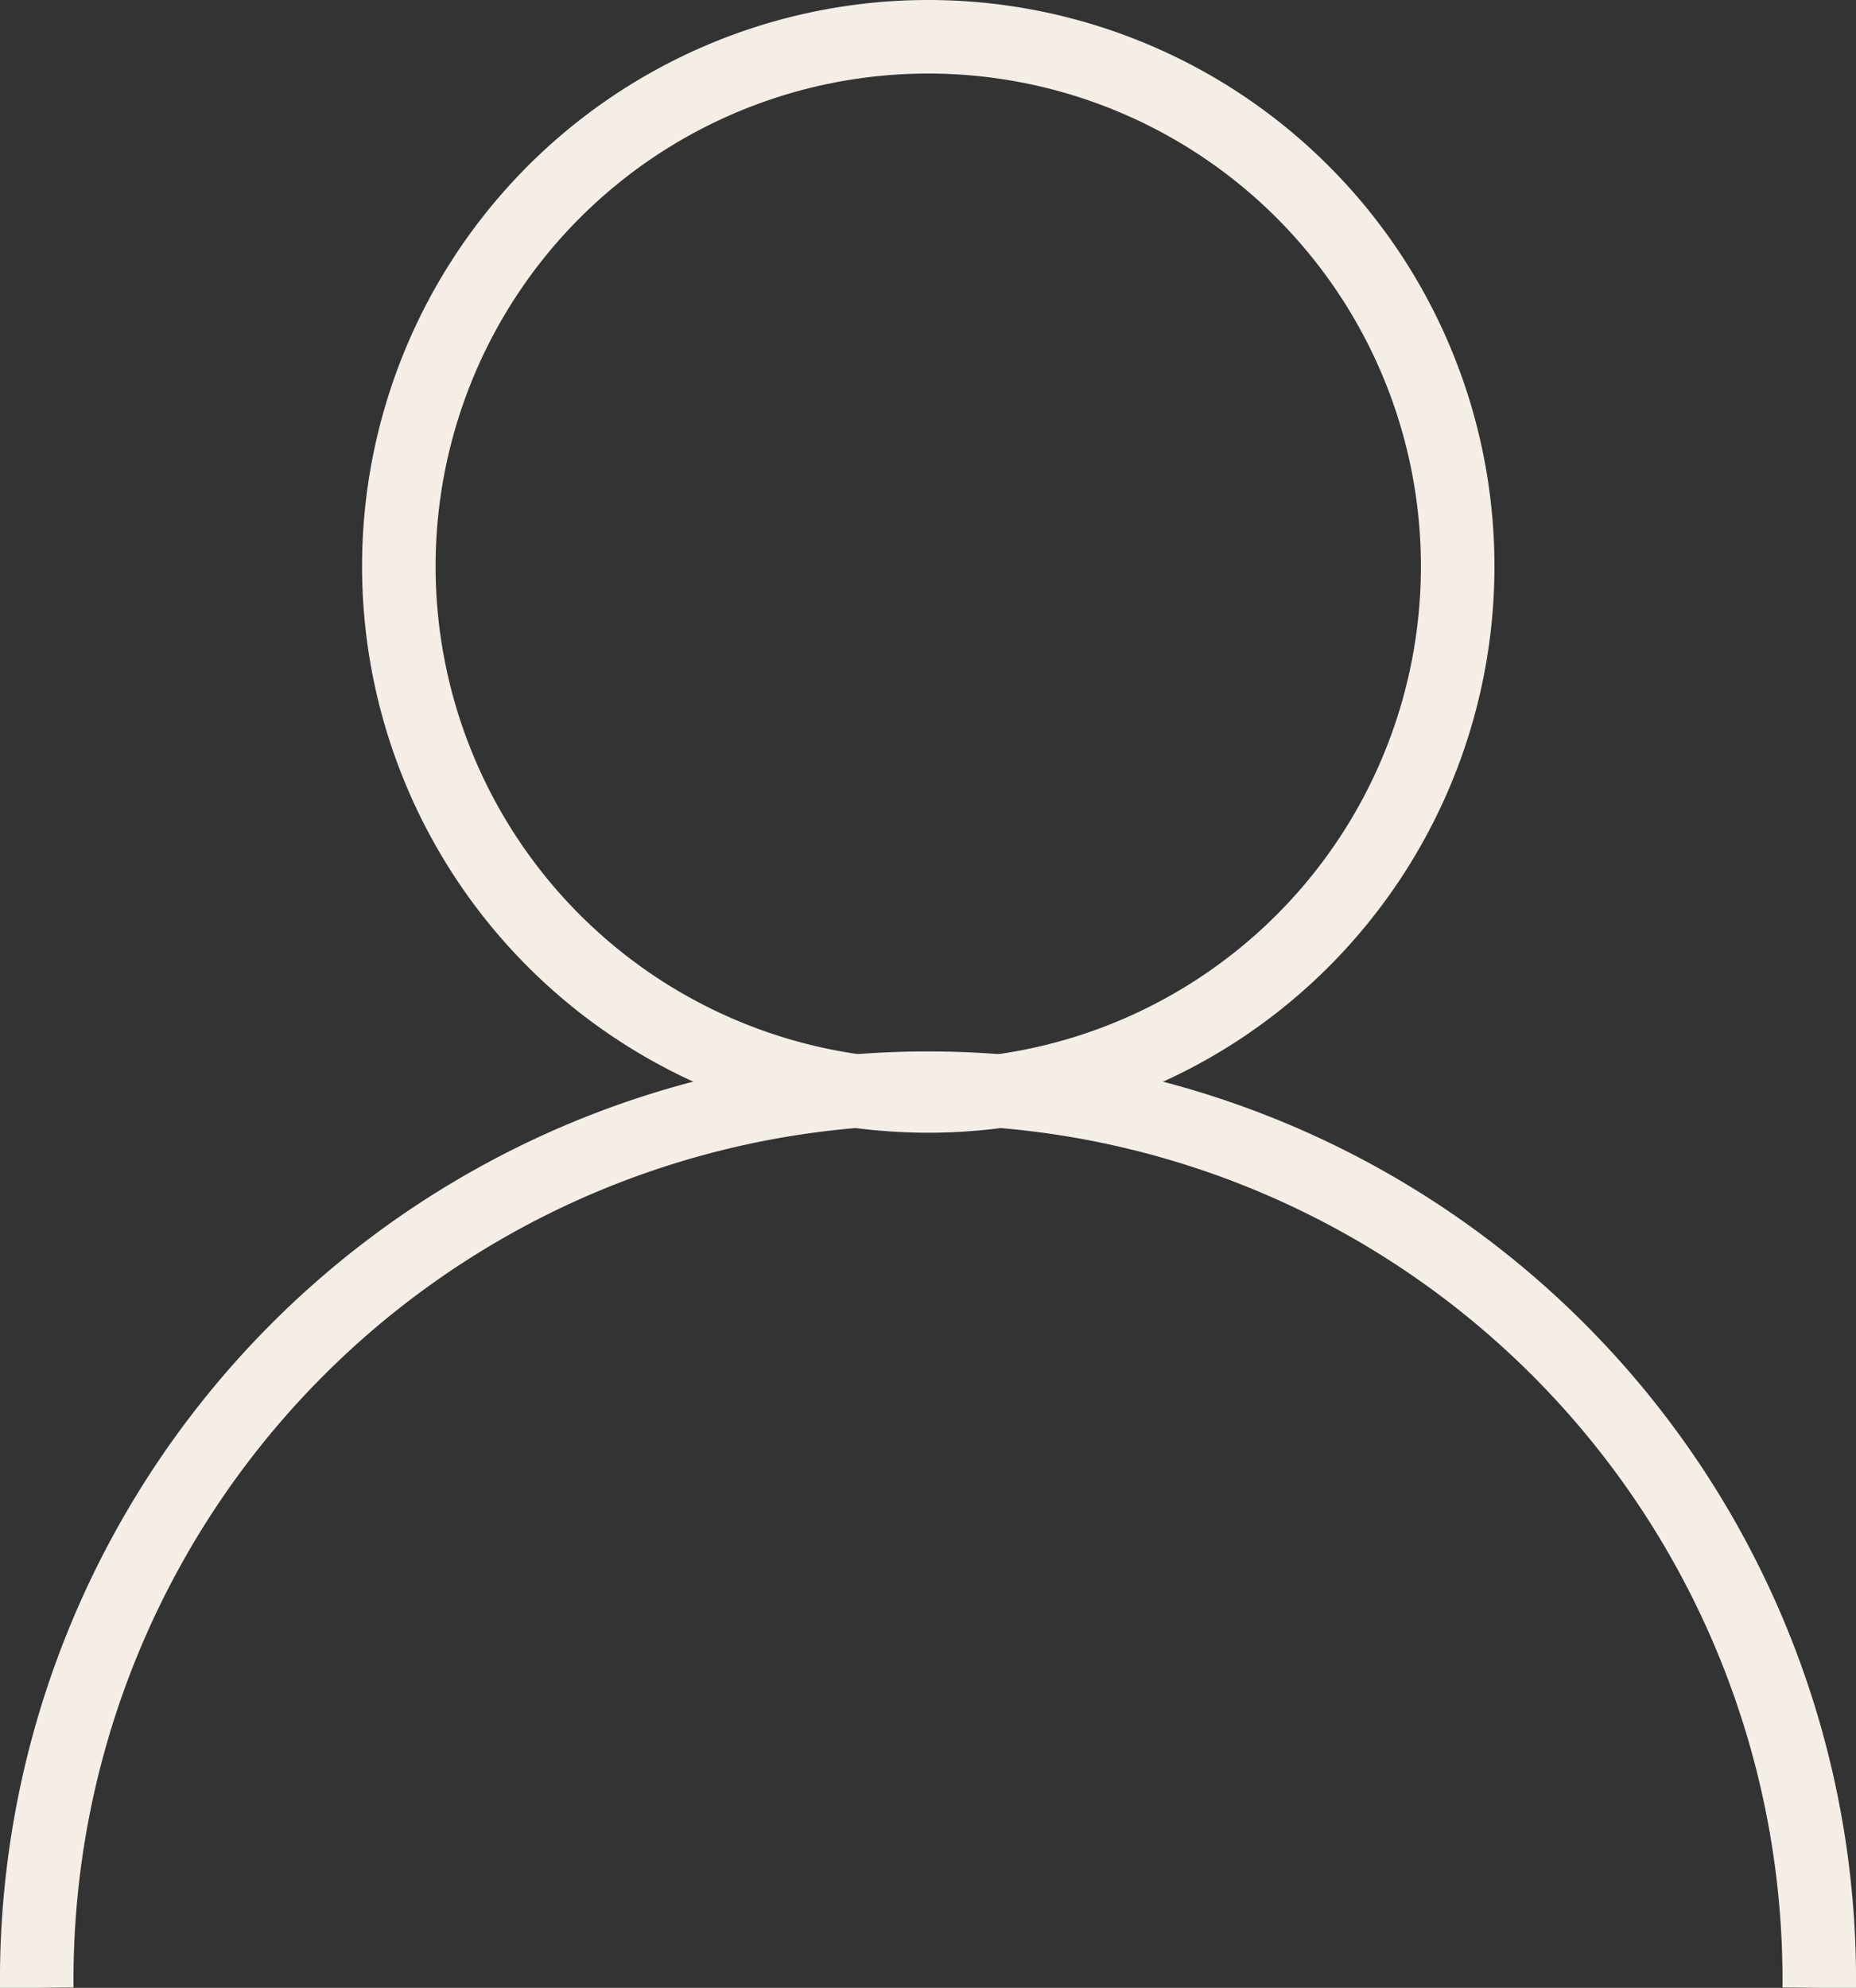 <svg xmlns="http://www.w3.org/2000/svg" width="25.241" height="27.026" viewBox="0 0 25.241 27.026">
  <rect x="0" y="0" width="25.241" height="27.026" fill="#333333" stroke="none"/>
  <g id="Groupe_14" data-name="Groupe 14" transform="translate(0.5 0.5)">
    <g id="Groupe_17" data-name="Groupe 17" transform="translate(0 0)">
      <path id="Tracé_40" data-name="Tracé 40" d="M19.11,7.7a7.2,7.2,0,1,1-7.2-7.2A7.2,7.2,0,0,1,19.11,7.7Z" transform="translate(0.214 -0.5)" fill="none" stroke="#f4eee6" stroke-width="1"/>
      <path id="Tracé_41" data-name="Tracé 41" d="M.5,24.936a12.121,12.121,0,1,1,24.241,0" transform="translate(-0.5 1.59)" fill="none" stroke="#f4eee6" stroke-width="1"/>
    </g>
  </g>
</svg>
